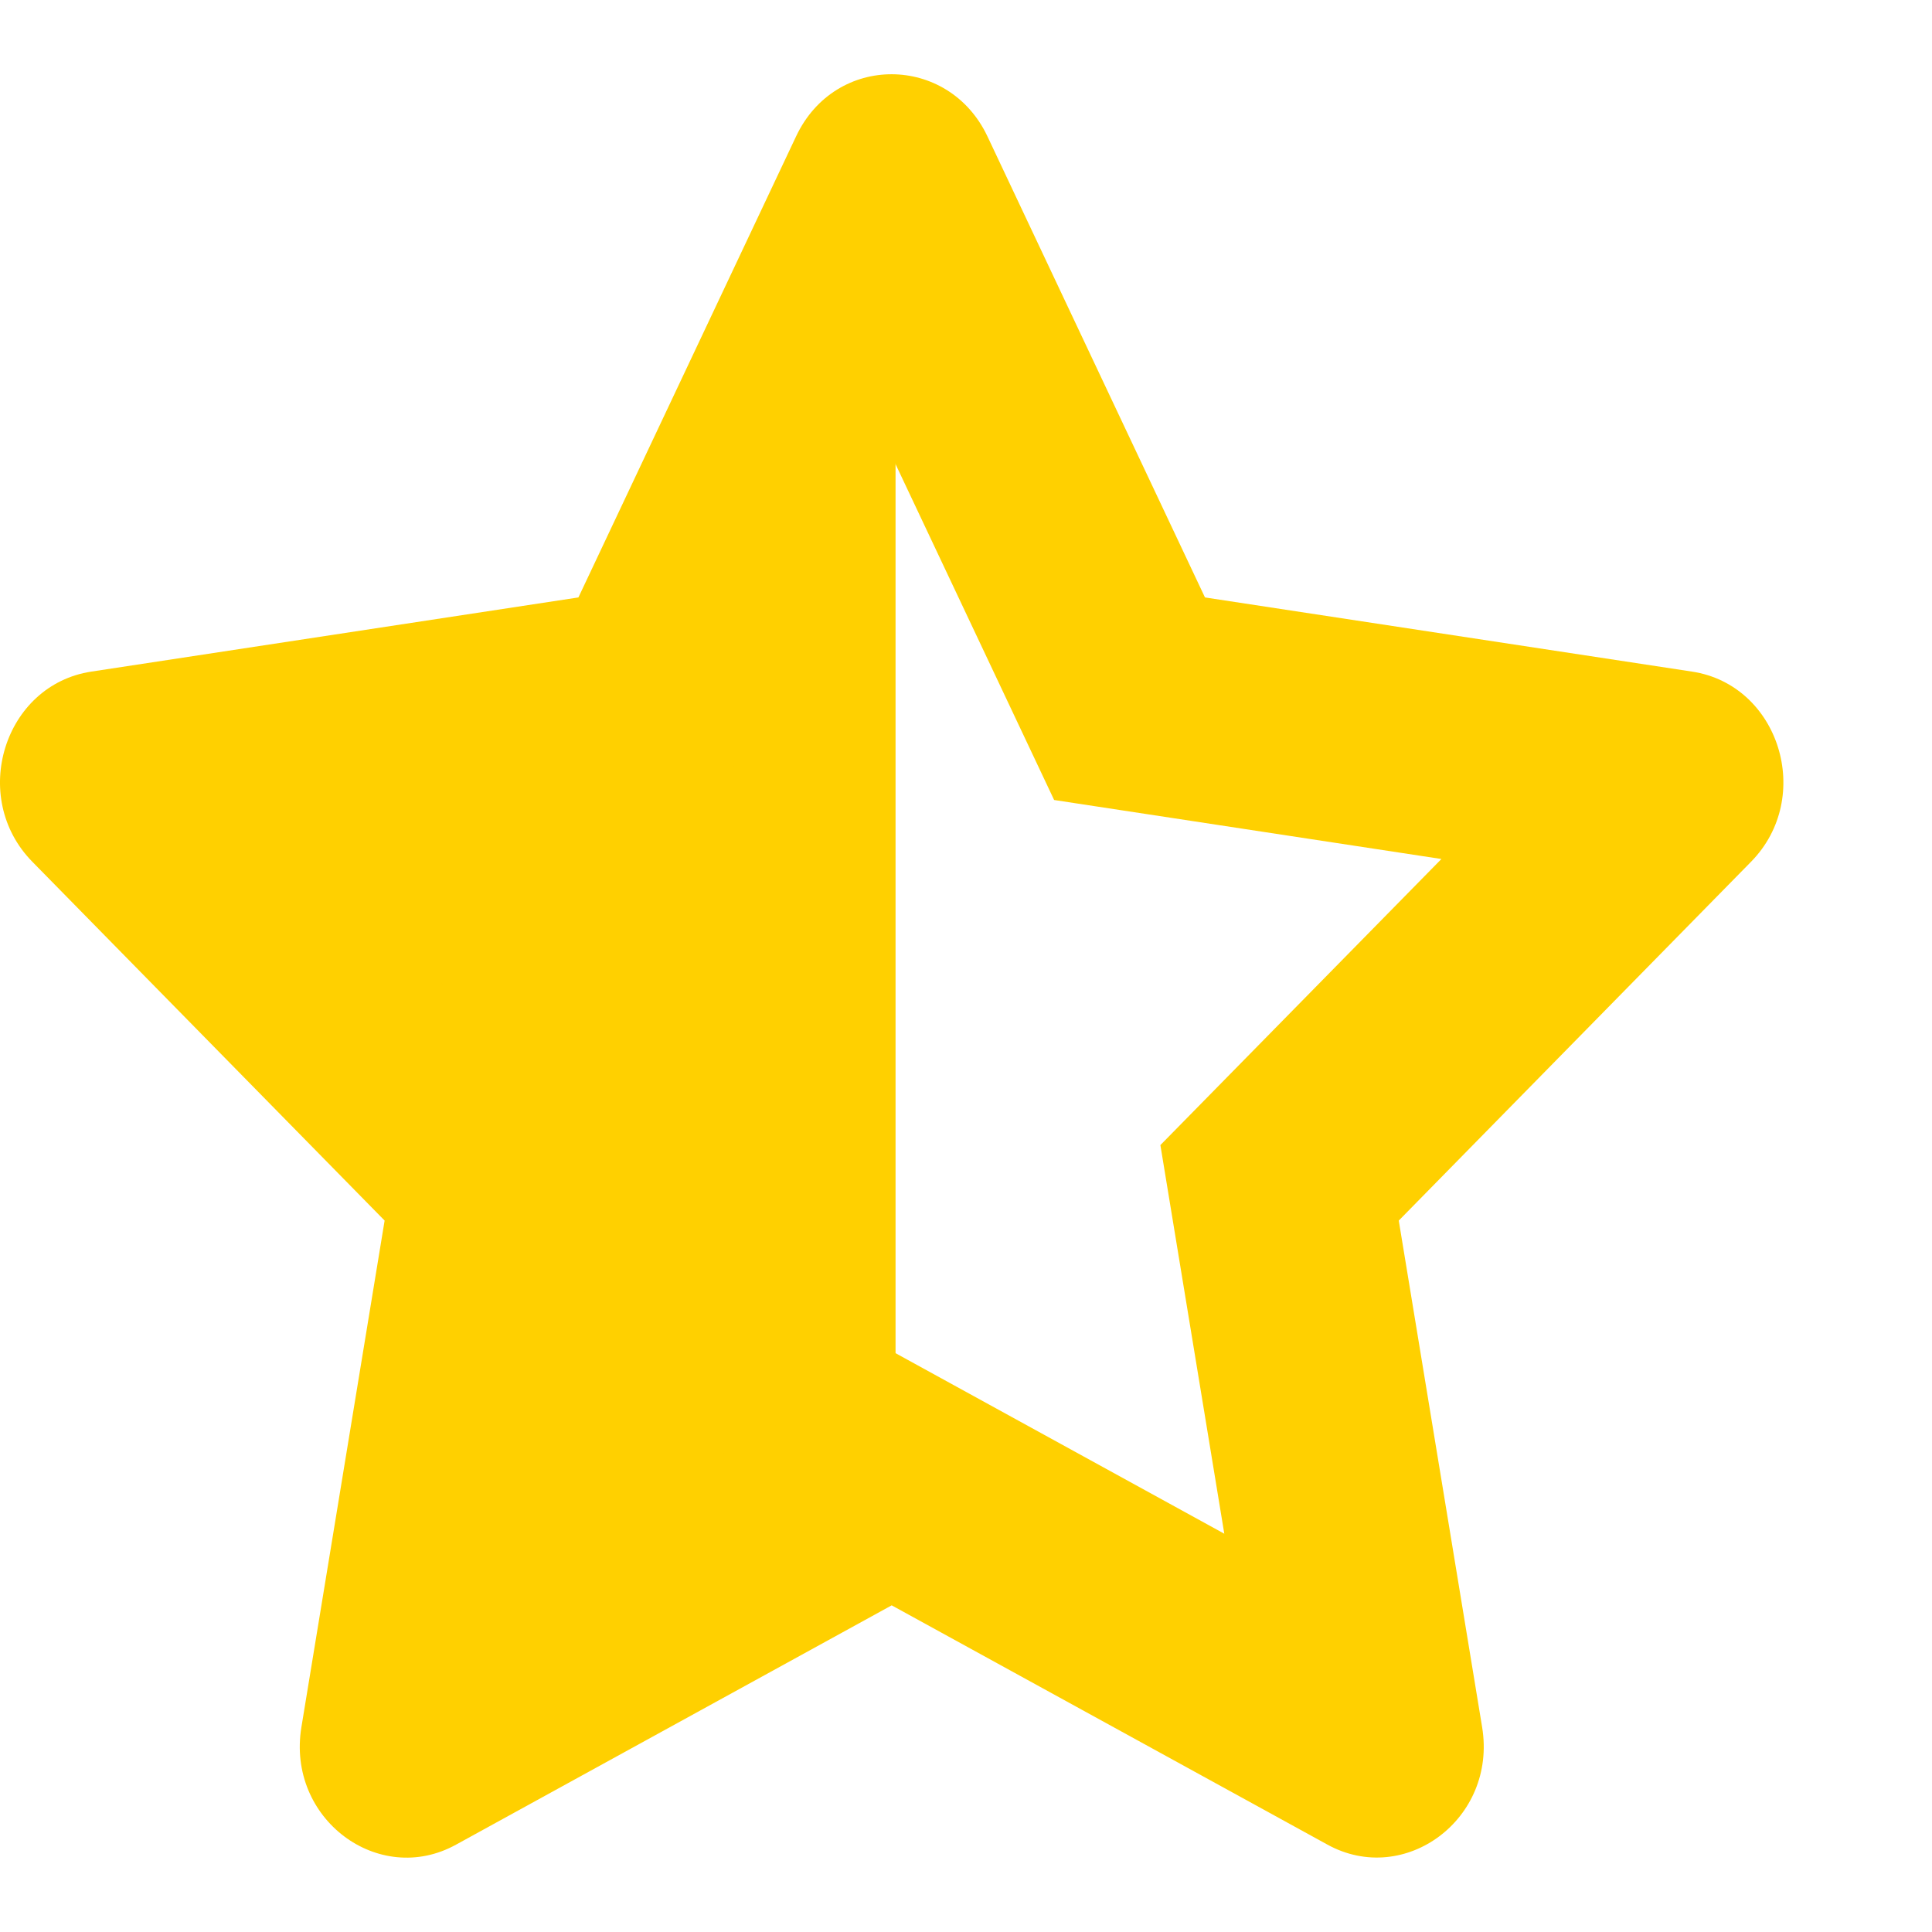 <svg role="img" width="25" height="25" viewBox="2 2 13 12" fill="none" xmlns="http://www.w3.org/2000/svg"><title>Partial star</title>
    <defs>
        <clipPath id="clip-1hudn4c9k0bef7d2f46c90d">
            <rect width="4.04" height="7.664" x="3.986" y="4.357"></rect>
        </clipPath>
    </defs>
    <g id="decimal-star">
        <path id="border-star" fill-rule="evenodd" clip-rule="evenodd" d="M 13.385,6.019 10.108,5.52 8.644,2.417 c -0.262,-0.553 -1.023,-0.56 -1.287,0 L 5.892,5.52 2.615,6.019 C 2.027,6.108 1.791,6.865 2.218,7.299 L 4.588,9.713 4.028,13.122 c -0.101,0.616 0.52,1.078 1.041,0.79 L 8,12.302 l 2.932,1.61 c 0.52,0.286 1.142,-0.173 1.041,-0.79 L 11.412,9.713 13.782,7.299 C 14.209,6.865 13.973,6.108 13.385,6.019 Z M 10.238,11.82 9.808,9.205 11.699,7.28 9.093,6.883 8,4.568 6.907,6.883 4.301,7.28 6.192,9.205 5.762,11.82 8,10.591 Z" style="fill: rgb(255, 208, 0); fill-opacity: 1;"></path>
        <path id="inner" d="M 10.365,11.941 9.911,9.24 11.907,7.252 9.157,6.842 8.003,4.451 6.85,6.842 4.1,7.252 6.096,9.24 5.642,11.941 8.003,10.672 Z" style="fill: rgb(255, 208, 0); clip-path: url(&quot;#clip-1hudn4c9k0bef7d2f46c90d&quot;);"></path>
    </g>
</svg>
